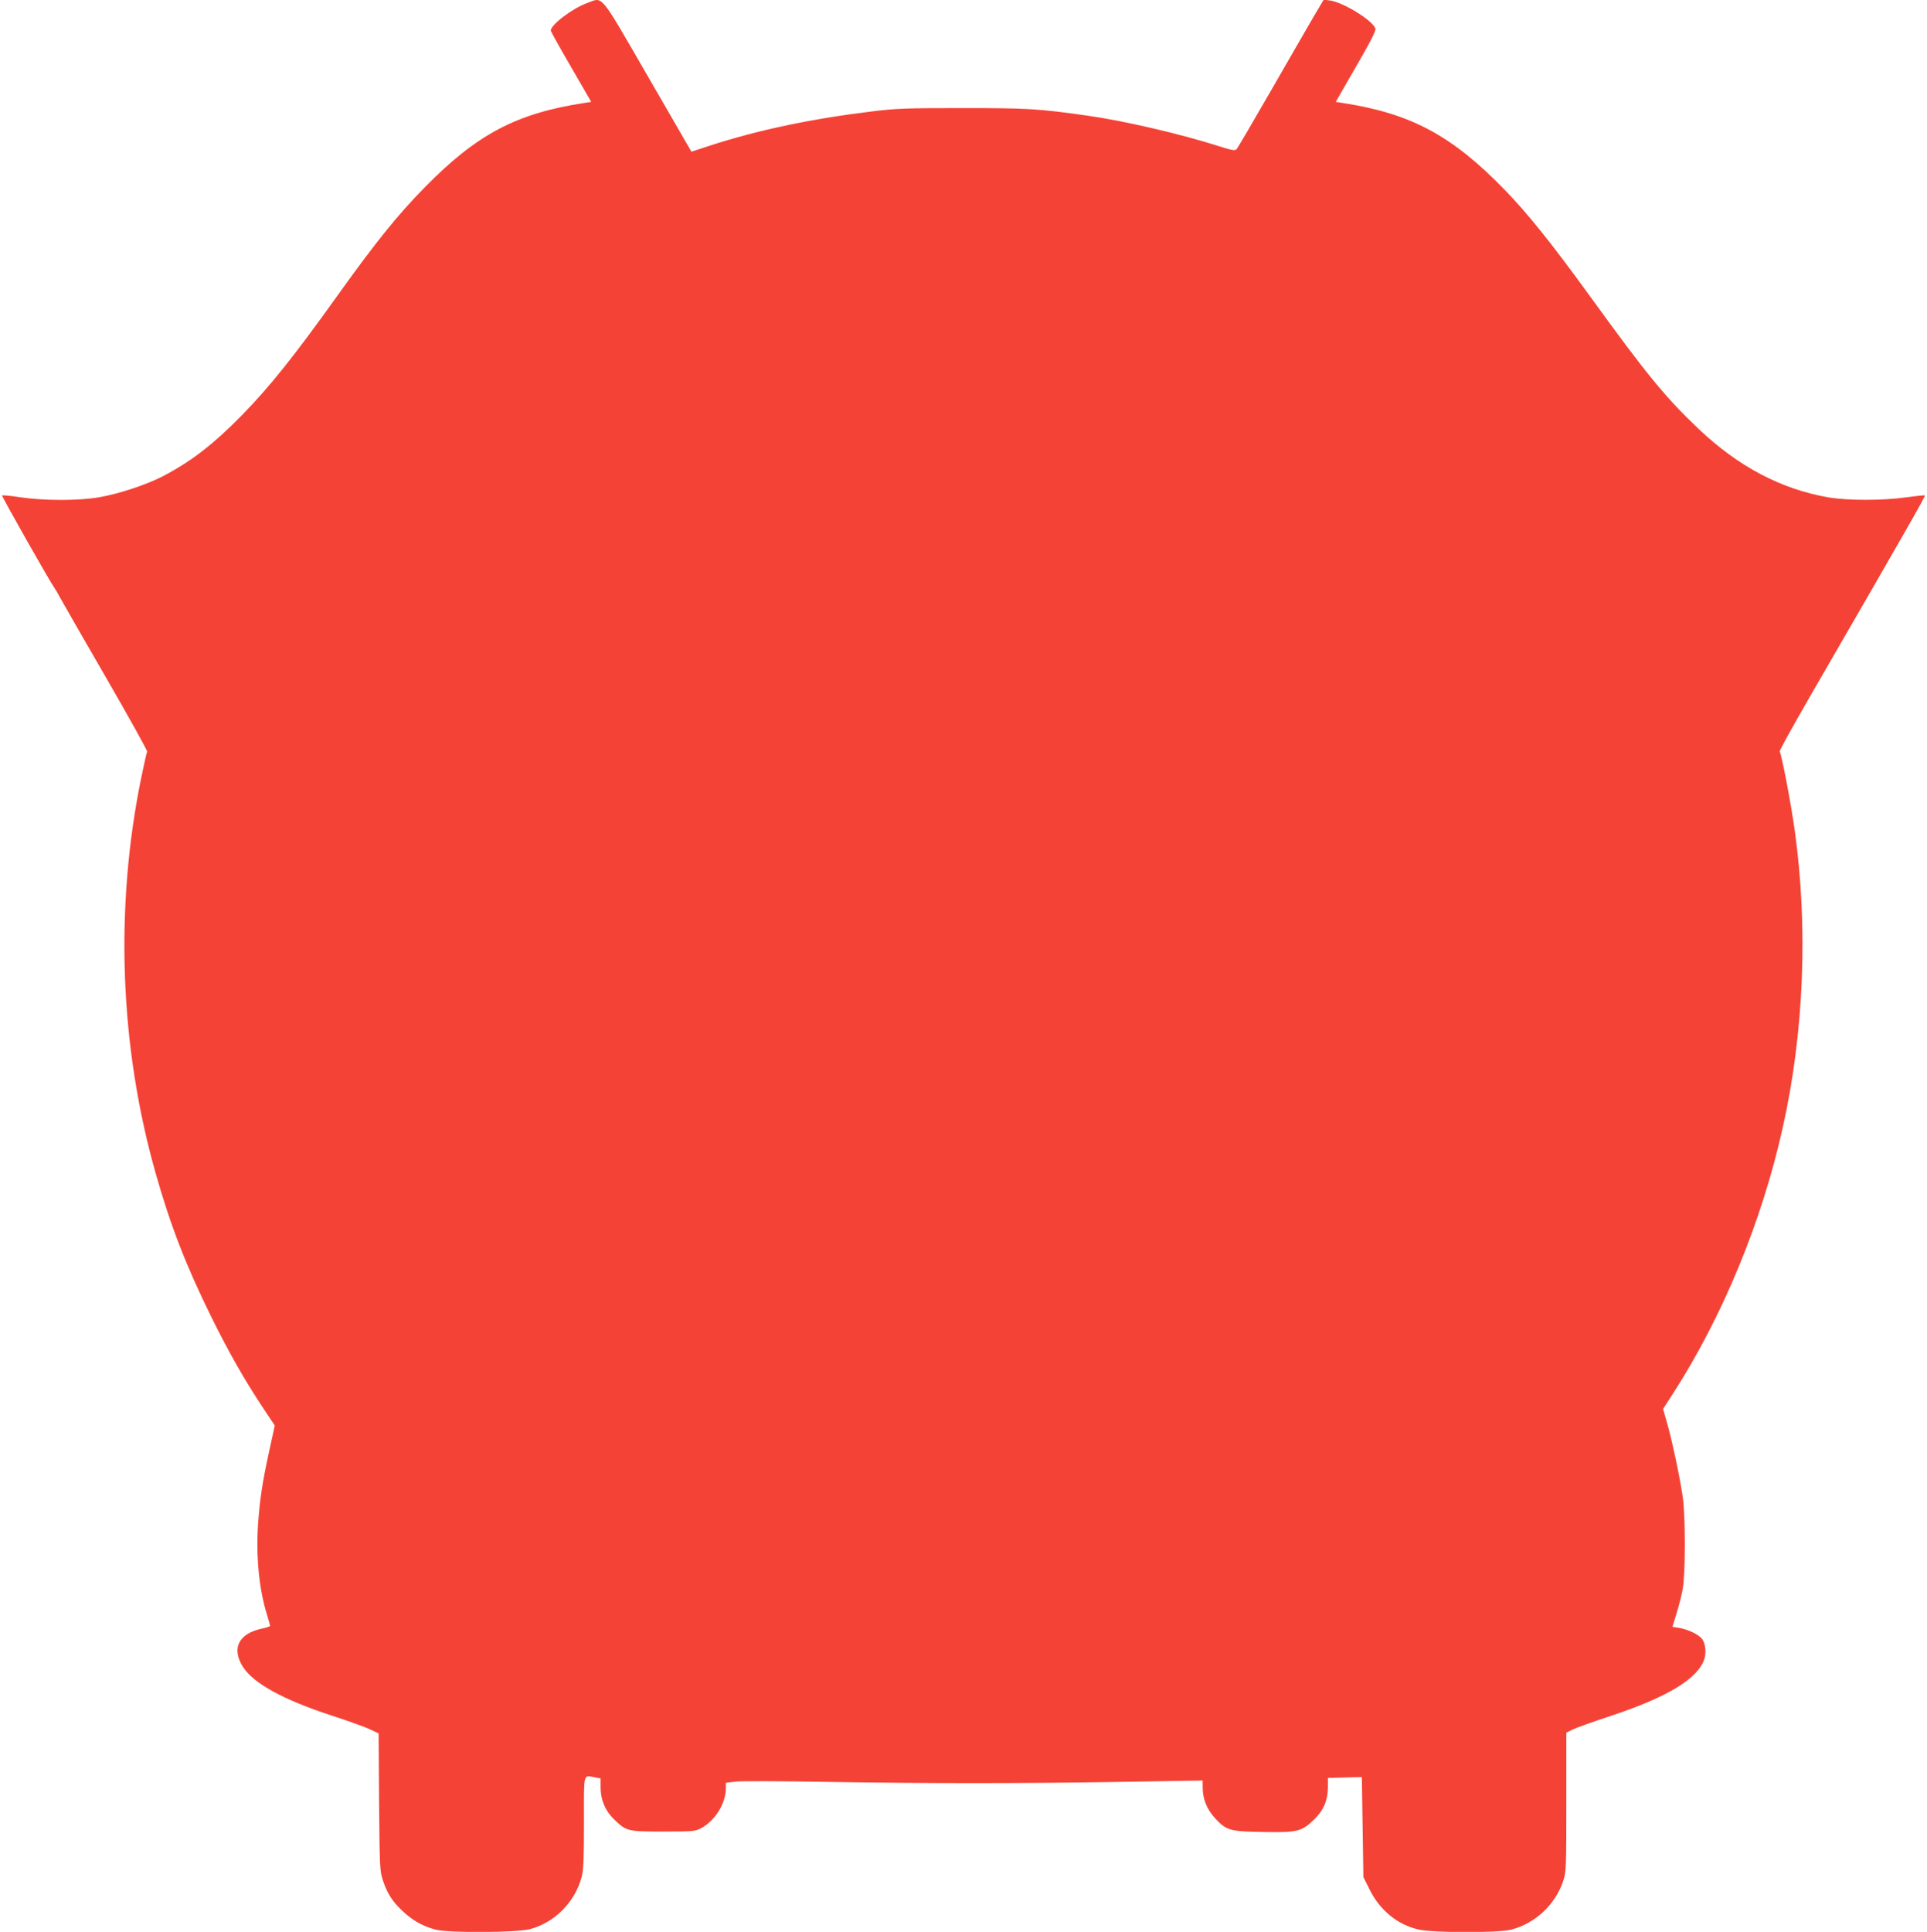 <?xml version="1.0" standalone="no"?>
<!DOCTYPE svg PUBLIC "-//W3C//DTD SVG 20010904//EN"
 "http://www.w3.org/TR/2001/REC-SVG-20010904/DTD/svg10.dtd">
<svg version="1.0" xmlns="http://www.w3.org/2000/svg"
 width="1277pt" height="1280pt" viewBox="0 0 1277 1280"
 preserveAspectRatio="xMidYMid meet">
<g transform="translate(0,1280) scale(0.1,-0.1)"
fill="#f44336" stroke="none">
<path d="M3891 12780 c-99 -36 -242 -145 -241 -183 1 -7 61 -115 135 -242
l133 -230 -51 -8 c-447 -69 -709 -208 -1053 -559 -181 -184 -327 -366 -581
-721 -280 -392 -447 -601 -627 -785 -194 -198 -340 -310 -528 -408 -111 -57
-293 -117 -423 -139 -133 -23 -362 -23 -518 0 -65 10 -120 15 -123 12 -5 -4
323 -582 347 -613 5 -6 21 -33 35 -60 14 -26 152 -266 305 -531 154 -266 277
-488 274 -493 -3 -5 -21 -85 -40 -177 -175 -860 -142 -1775 96 -2615 99 -349
200 -610 369 -953 119 -241 222 -421 351 -615 l70 -105 -35 -160 c-47 -215
-64 -325 -76 -495 -14 -220 7 -432 61 -604 10 -33 19 -64 19 -68 0 -4 -24 -12
-52 -18 -156 -32 -206 -131 -128 -254 69 -109 266 -217 583 -321 111 -36 228
-78 259 -93 l57 -27 3 -455 c4 -431 5 -458 25 -517 29 -88 62 -140 130 -204
66 -63 135 -102 220 -124 87 -23 533 -20 624 3 165 43 300 180 344 347 12 47
15 122 15 362 0 338 -7 310 73 297 l37 -7 0 -58 c0 -83 30 -155 87 -211 85
-82 89 -83 328 -83 197 0 212 1 251 22 93 50 164 164 164 264 l0 37 68 8 c37
4 306 3 597 -2 674 -11 1278 -11 1958 0 l537 9 0 -45 c0 -74 26 -141 76 -198
81 -89 99 -94 323 -98 228 -4 255 2 338 81 63 60 93 129 93 217 l0 60 75 2
c41 1 92 2 113 3 l37 0 5 -331 5 -331 42 -84 c68 -136 185 -232 323 -263 98
-23 530 -23 615 -1 160 42 292 166 344 322 20 60 21 83 21 522 l0 461 40 20
c22 11 135 52 251 90 381 126 582 248 624 379 13 42 7 100 -14 130 -22 31 -93
65 -157 76 l-41 6 27 88 c15 48 34 121 41 162 19 99 19 492 0 614 -20 134 -67
356 -100 475 l-30 105 68 105 c328 510 587 1138 725 1758 141 629 169 1326 80
1967 -24 176 -87 505 -100 526 -3 5 87 167 199 361 620 1072 768 1330 763
1335 -2 3 -58 -3 -123 -12 -150 -22 -394 -22 -518 0 -311 54 -595 204 -856
451 -224 213 -344 359 -724 884 -253 348 -408 542 -560 699 -351 362 -622 508
-1072 578 l-51 8 134 233 c95 163 133 239 129 252 -17 54 -213 175 -302 187
l-41 5 -70 -118 c-38 -66 -165 -285 -282 -489 -117 -203 -218 -376 -225 -383
-10 -11 -28 -9 -106 16 -259 83 -635 171 -884 206 -323 46 -400 50 -825 50
-366 0 -437 -2 -600 -22 -404 -49 -765 -125 -1085 -230 l-113 -37 -289 500
c-326 563 -294 524 -402 485z"/>
</g>
</svg>
